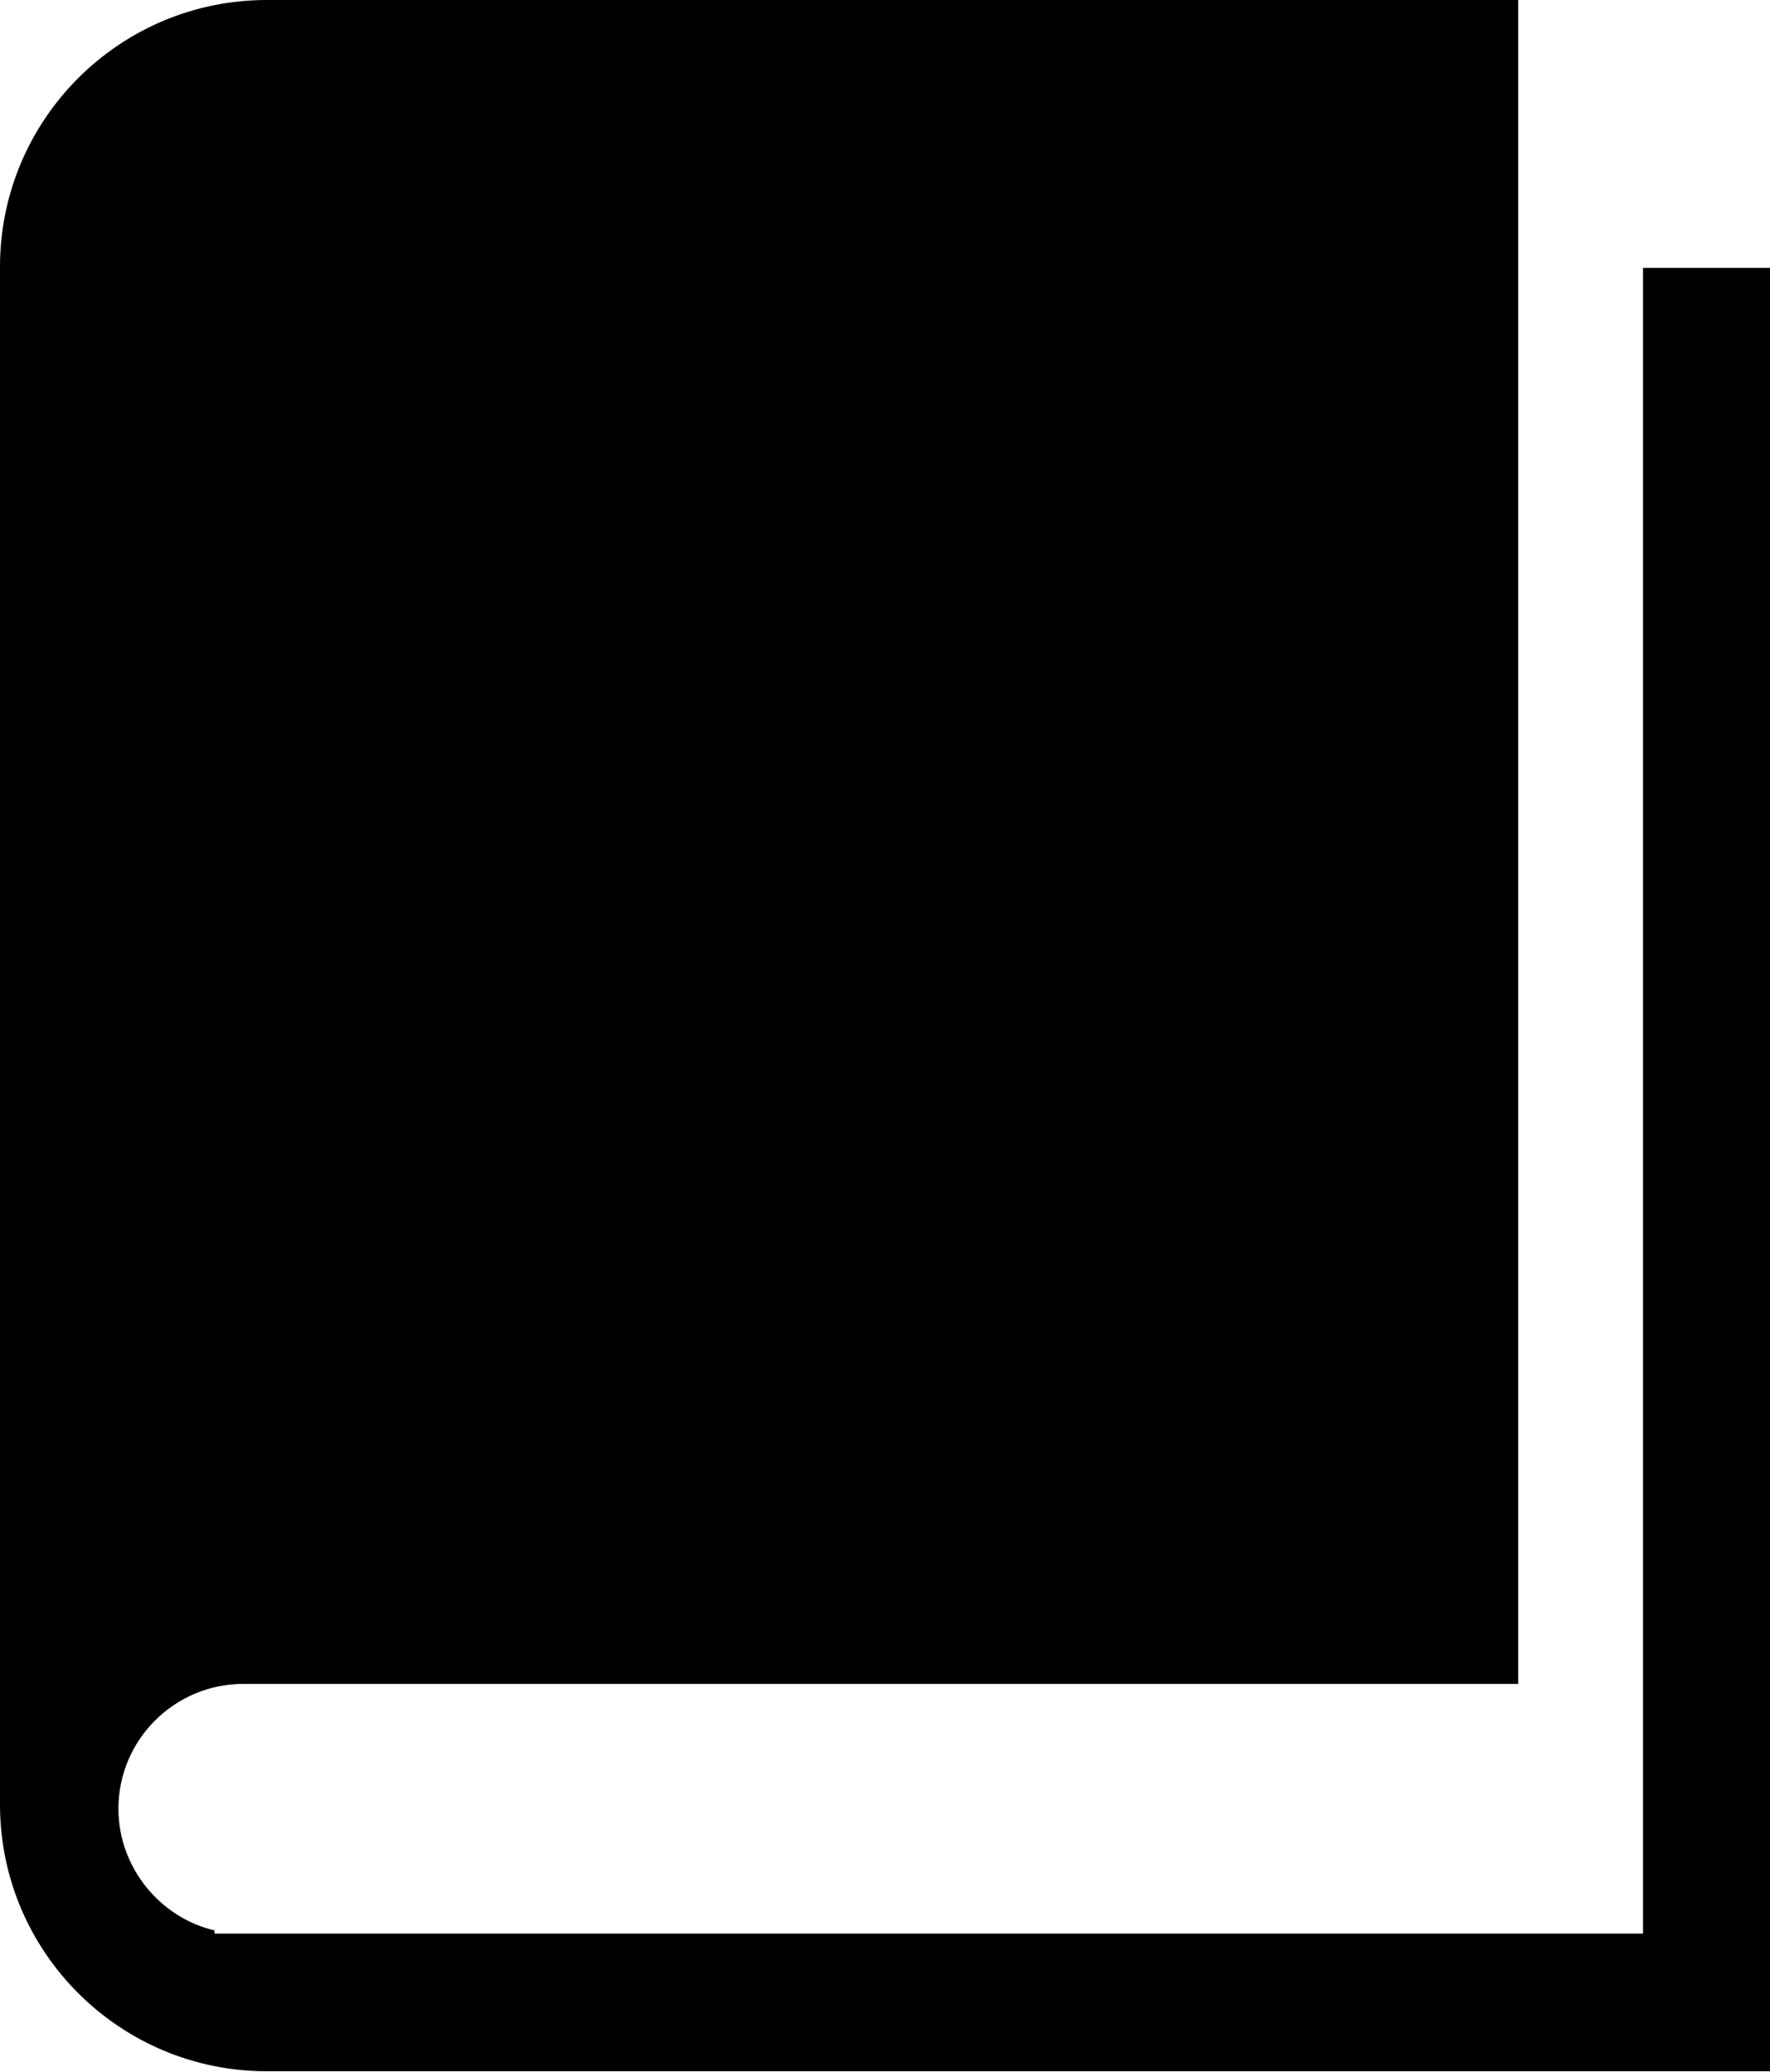 <?xml version="1.0" encoding="utf-8"?>
<!-- Generator: Adobe Illustrator 27.8.1, SVG Export Plug-In . SVG Version: 6.00 Build 0)  -->
<svg version="1.1" id="Lager_1" xmlns="http://www.w3.org/2000/svg" xmlns:xlink="http://www.w3.org/1999/xlink" x="0px" y="0px"
	 viewBox="0 0 165.9 194.2" style="enable-background:new 0 0 165.9 194.2;" xml:space="preserve">
<path d="M154,25.1v156.1H20.1l0-0.3c-5.1-1.2-9-5.9-9-11.4c0-6.5,5.3-11.7,11.7-11.7h119.5V0H25C11.2,0,0,11.2,0,25v144.1
	c0,13.8,11.2,25,25,25h140.9v-169H154z"/>
</svg>
